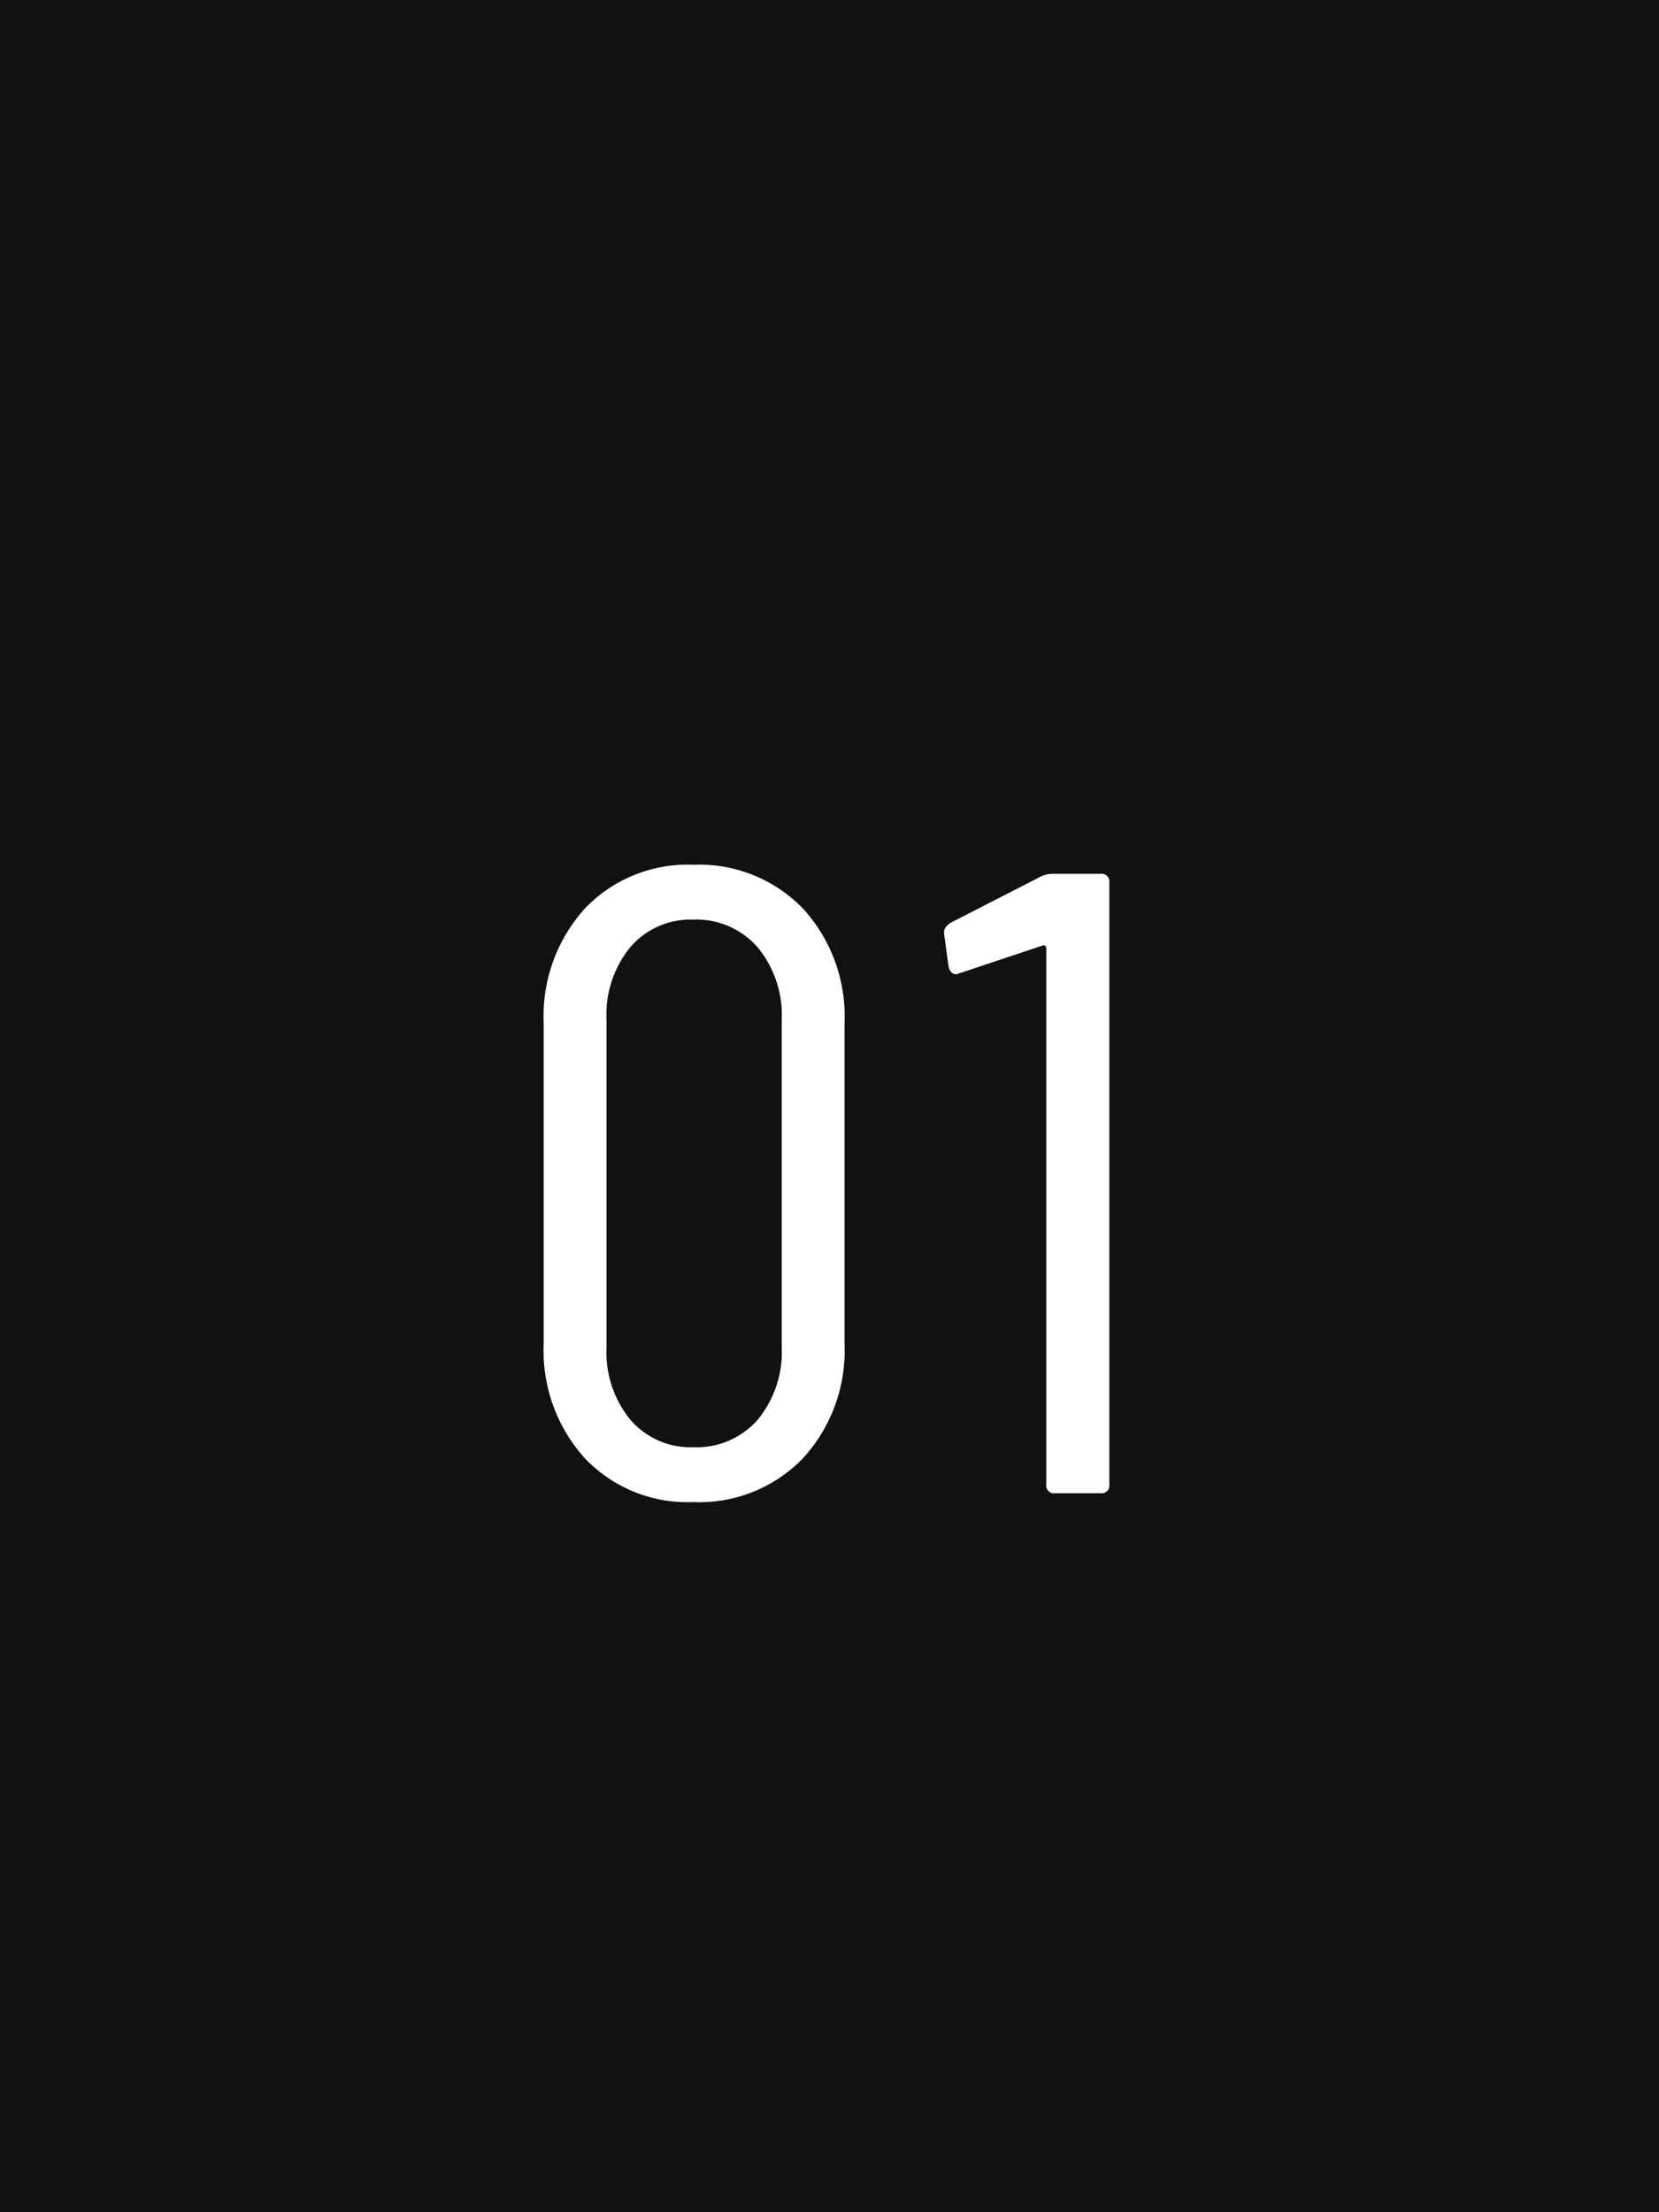 <svg xmlns="http://www.w3.org/2000/svg" width="30" height="40" viewBox="0 0 30 40"><g transform="translate(-320 -2536)"><rect width="30" height="40" transform="translate(320 2536)" fill="#111"/><path d="M-2.464.16a2.564,2.564,0,0,1-1.96-.792A2.9,2.9,0,0,1-5.168-2.7V-8.5a2.9,2.9,0,0,1,.744-2.072,2.564,2.564,0,0,1,1.96-.792,2.609,2.609,0,0,1,1.984.792A2.885,2.885,0,0,1,.272-8.5V-2.7A2.885,2.885,0,0,1-.48-.632,2.609,2.609,0,0,1-2.464.16Zm0-.992a1.47,1.47,0,0,0,1.168-.5A1.926,1.926,0,0,0-.864-2.64V-8.56A1.926,1.926,0,0,0-1.3-9.872a1.47,1.47,0,0,0-1.168-.5,1.434,1.434,0,0,0-1.136.5A1.926,1.926,0,0,0-4.032-8.56v5.92A1.926,1.926,0,0,0-3.6-1.328,1.434,1.434,0,0,0-2.464-.832Zm6.288-10.32a.459.459,0,0,1,.208-.048H4.9a.141.141,0,0,1,.16.16V-.16A.141.141,0,0,1,4.9,0H4.08a.141.141,0,0,1-.16-.16v-9.7A.054.054,0,0,0,3.9-9.9a.053.053,0,0,0-.056,0l-1.5.5-.048.016q-.112,0-.144-.144l-.08-.592v-.032q0-.08.112-.16Z" transform="translate(335 2563)" fill="#fff"/></g></svg>